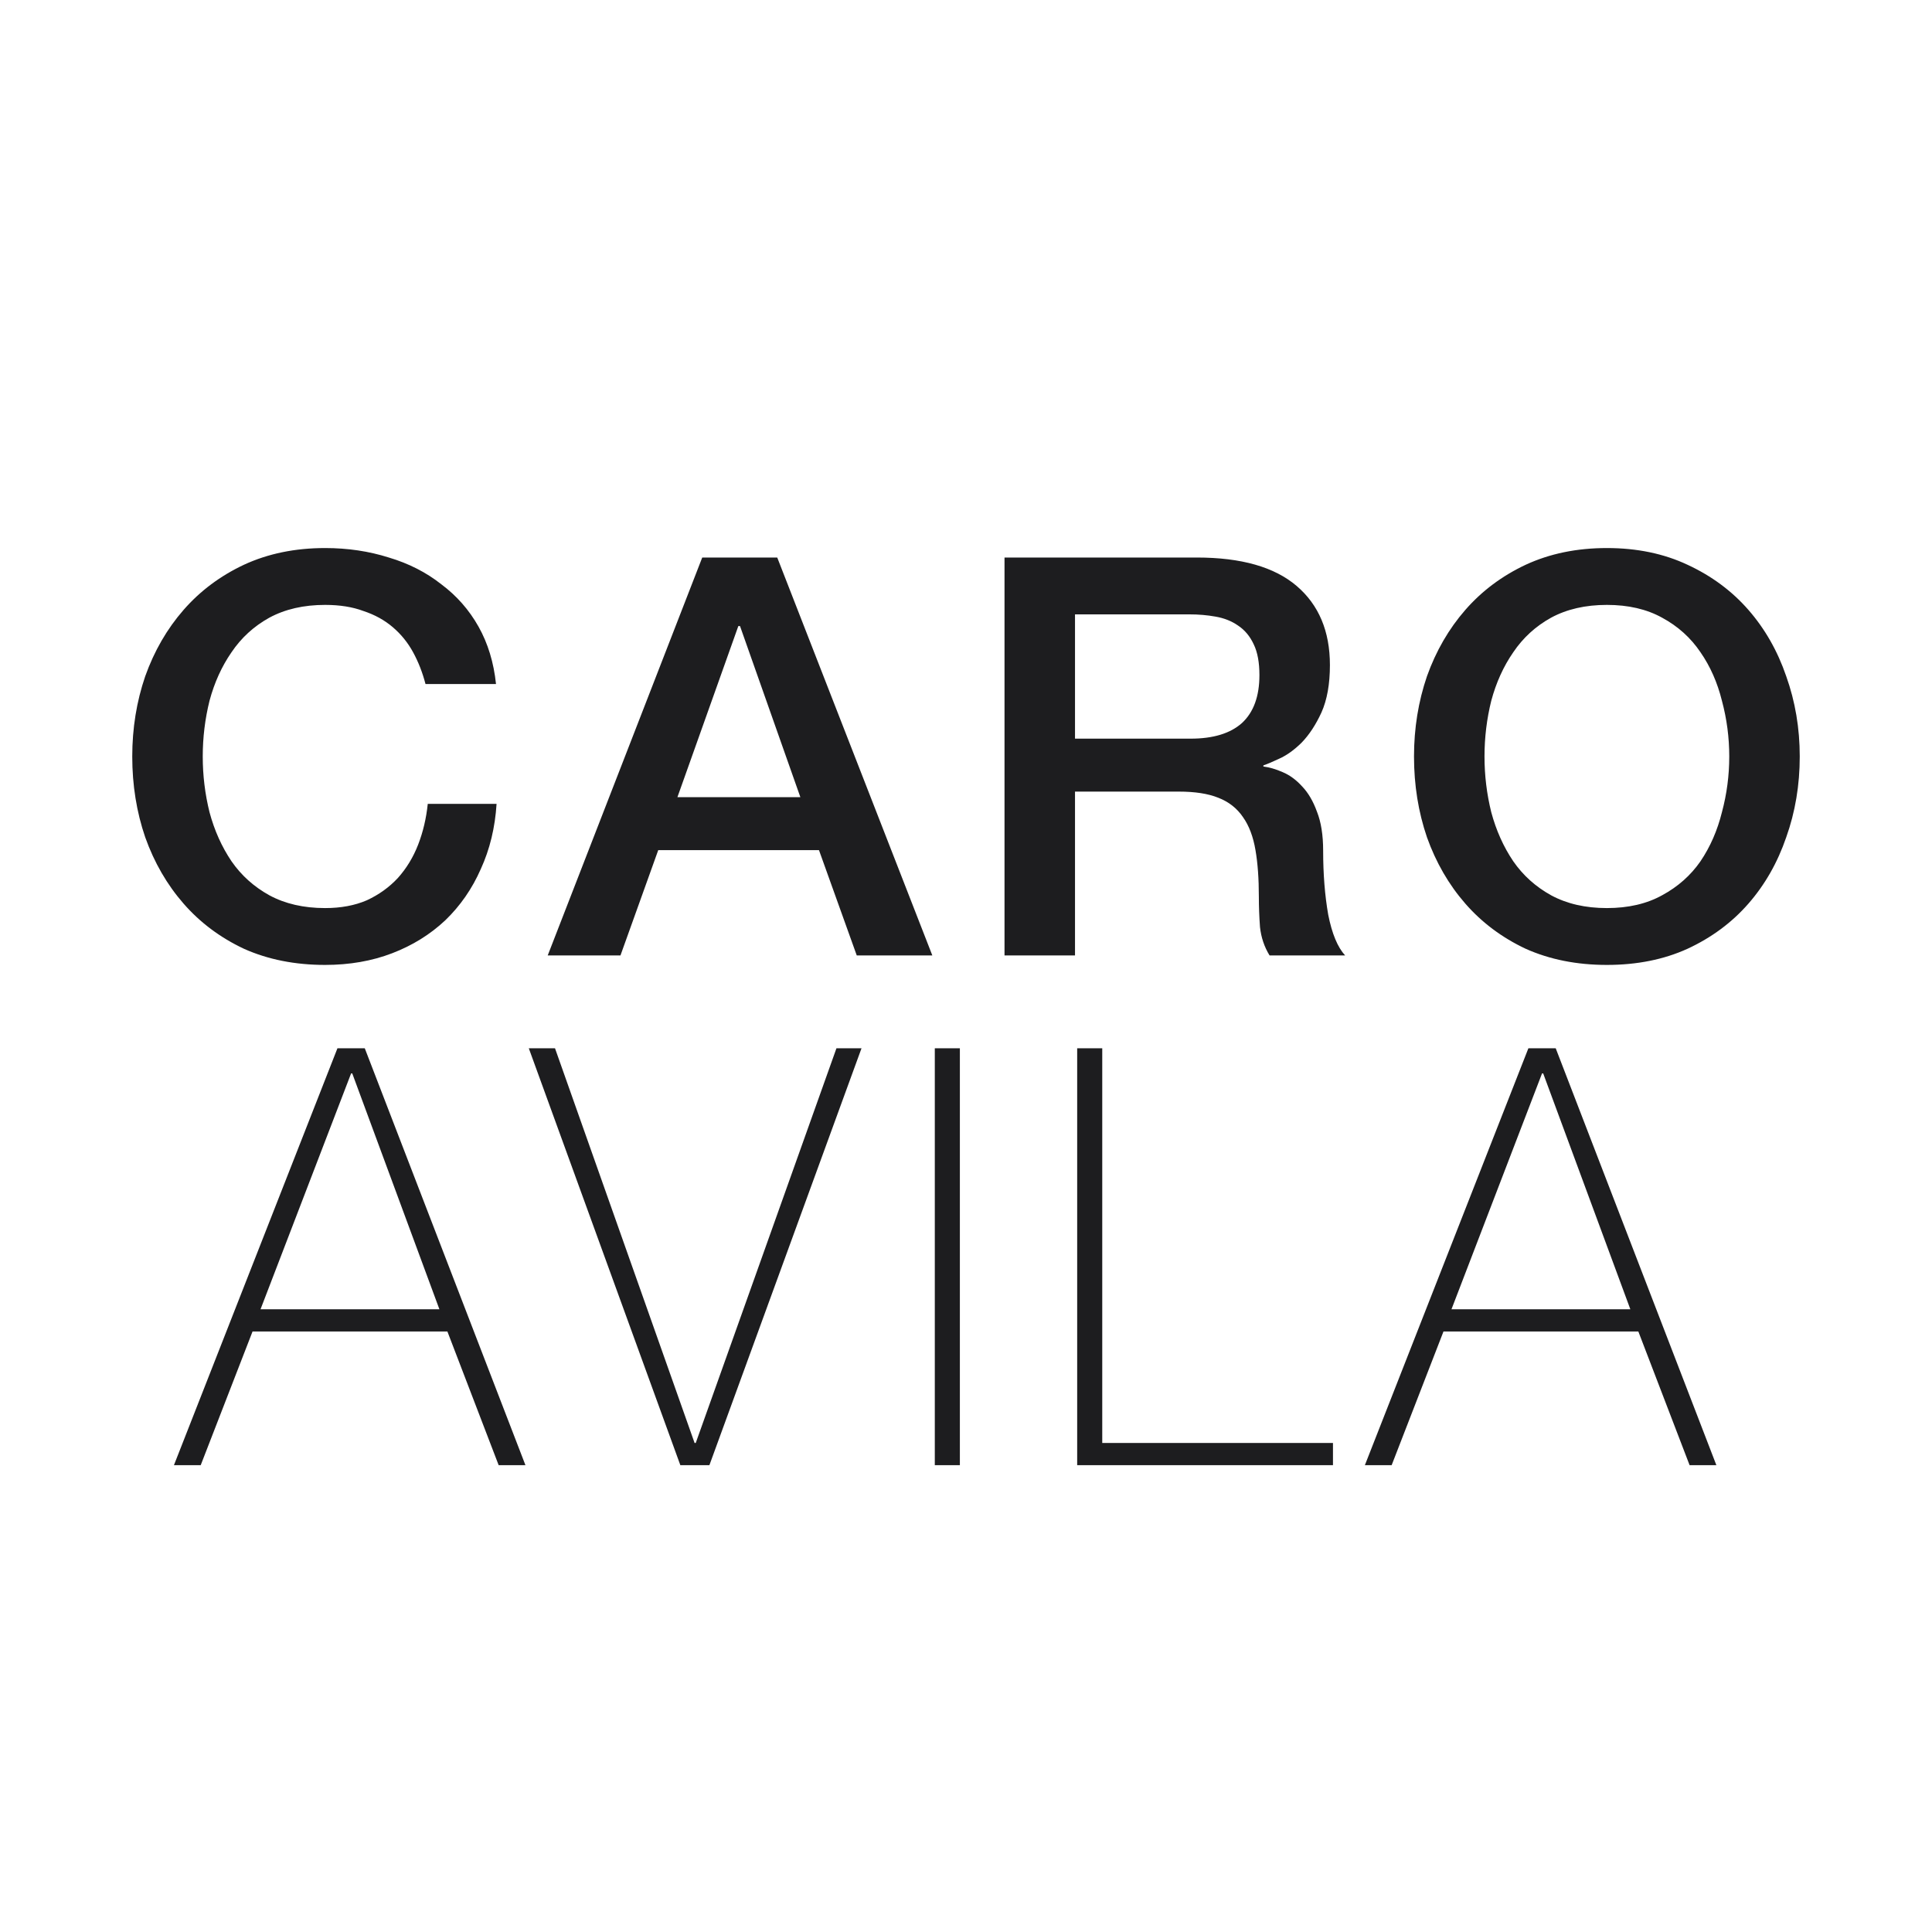 <svg width="256" height="256" viewBox="0 0 256 256" fill="none" xmlns="http://www.w3.org/2000/svg">
<rect width="256" height="256" fill="white"/>
<path d="M56.382 90.638C55.984 89.112 55.436 87.709 54.738 86.429C54.041 85.149 53.144 84.041 52.048 83.106C50.952 82.17 49.657 81.456 48.162 80.964C46.718 80.422 45.024 80.152 43.081 80.152C40.241 80.152 37.775 80.718 35.683 81.85C33.64 82.982 31.971 84.509 30.676 86.429C29.381 88.299 28.409 90.441 27.762 92.853C27.164 95.266 26.865 97.727 26.865 100.238C26.865 102.749 27.164 105.211 27.762 107.623C28.409 110.035 29.381 112.202 30.676 114.122C31.971 115.992 33.64 117.494 35.683 118.626C37.775 119.759 40.241 120.325 43.081 120.325C45.173 120.325 47.016 119.98 48.611 119.291C50.205 118.552 51.575 117.568 52.721 116.337C53.866 115.057 54.763 113.58 55.411 111.906C56.058 110.232 56.482 108.435 56.681 106.515H65.798C65.599 109.666 64.901 112.546 63.706 115.155C62.56 117.765 60.99 120.029 58.998 121.949C57.005 123.82 54.663 125.273 51.973 126.306C49.283 127.34 46.319 127.857 43.081 127.857C39.095 127.857 35.508 127.143 32.32 125.716C29.181 124.239 26.516 122.245 24.324 119.734C22.132 117.223 20.438 114.294 19.243 110.946C18.097 107.598 17.524 104.029 17.524 100.238C17.524 96.497 18.097 92.952 19.243 89.604C20.438 86.256 22.132 83.327 24.324 80.816C26.516 78.305 29.181 76.311 32.32 74.835C35.508 73.358 39.095 72.619 43.081 72.619C46.07 72.619 48.885 73.038 51.525 73.875C54.165 74.662 56.482 75.844 58.475 77.419C60.517 78.945 62.161 80.816 63.407 83.032C64.652 85.247 65.424 87.782 65.723 90.638H56.382ZM93.05 73.875H102.989L123.539 126.602H113.525L108.518 112.645H87.221L82.214 126.602H72.574L93.05 73.875ZM89.762 105.629H106.052L98.056 82.958H97.832L89.762 105.629ZM133.103 73.875H158.585C164.464 73.875 168.873 75.13 171.812 77.641C174.751 80.152 176.221 83.647 176.221 88.127C176.221 90.638 175.847 92.73 175.1 94.404C174.353 96.029 173.481 97.358 172.484 98.392C171.488 99.377 170.492 100.09 169.495 100.534C168.549 100.977 167.851 101.272 167.403 101.42V101.567C168.2 101.666 169.047 101.912 169.944 102.306C170.89 102.7 171.762 103.34 172.559 104.226C173.356 105.063 174.004 106.171 174.502 107.549C175.05 108.928 175.324 110.651 175.324 112.718C175.324 115.82 175.548 118.651 175.997 121.211C176.495 123.722 177.242 125.519 178.238 126.602H168.225C167.528 125.469 167.104 124.214 166.955 122.836C166.855 121.457 166.805 120.128 166.805 118.848C166.805 116.435 166.656 114.368 166.357 112.645C166.058 110.872 165.51 109.42 164.713 108.288C163.916 107.106 162.82 106.244 161.425 105.703C160.08 105.161 158.336 104.891 156.194 104.891H142.444V126.602H133.103V73.875ZM142.444 97.875H157.763C160.752 97.875 163.019 97.186 164.563 95.807C166.108 94.38 166.88 92.263 166.88 89.456C166.88 87.782 166.631 86.429 166.133 85.395C165.634 84.312 164.937 83.475 164.04 82.884C163.193 82.293 162.197 81.899 161.051 81.702C159.955 81.505 158.809 81.407 157.614 81.407H142.444V97.875ZM212.92 80.152C210.08 80.152 207.614 80.718 205.521 81.85C203.479 82.982 201.81 84.509 200.515 86.429C199.219 88.299 198.248 90.441 197.6 92.853C197.003 95.266 196.704 97.727 196.704 100.238C196.704 102.749 197.003 105.211 197.6 107.623C198.248 110.035 199.219 112.202 200.515 114.122C201.81 115.992 203.479 117.494 205.521 118.626C207.614 119.759 210.08 120.325 212.92 120.325C215.759 120.325 218.2 119.759 220.243 118.626C222.335 117.494 224.029 115.992 225.324 114.122C226.62 112.202 227.566 110.035 228.164 107.623C228.812 105.211 229.135 102.749 229.135 100.238C229.135 97.727 228.812 95.266 228.164 92.853C227.566 90.441 226.62 88.299 225.324 86.429C224.029 84.509 222.335 82.982 220.243 81.85C218.2 80.718 215.759 80.152 212.92 80.152ZM212.92 72.619C216.905 72.619 220.467 73.358 223.606 74.835C226.794 76.311 229.484 78.305 231.676 80.816C233.868 83.327 235.537 86.256 236.683 89.604C237.878 92.952 238.476 96.497 238.476 100.238C238.476 104.029 237.878 107.598 236.683 110.946C235.537 114.294 233.868 117.223 231.676 119.734C229.484 122.245 226.794 124.239 223.606 125.716C220.467 127.143 216.905 127.857 212.92 127.857C208.934 127.857 205.347 127.143 202.159 125.716C199.02 124.239 196.355 122.245 194.163 119.734C191.971 117.223 190.277 114.294 189.081 110.946C187.936 107.598 187.363 104.029 187.363 100.238C187.363 96.497 187.936 92.952 189.081 89.604C190.277 86.256 191.971 83.327 194.163 80.816C196.355 78.305 199.02 76.311 202.159 74.835C205.347 73.358 208.934 72.619 212.92 72.619Z" fill="#1D1D1F"/>
<path d="M44.712 138.905H48.335L69.623 194.143H66.075L59.281 176.426H33.465L26.595 194.143H23.047L44.712 138.905ZM58.224 173.487L46.675 142.231H46.524L34.521 173.487H58.224ZM92.037 191.203H92.188L110.833 138.905H114.154L93.999 194.143H90.149L70.07 138.905H73.542L92.037 191.203ZM123.866 138.905H127.188V194.143H123.866V138.905ZM142.732 138.905H146.054V191.203H176.626V194.143H142.732V138.905ZM202.518 138.905H206.141L227.428 194.143H223.88L217.087 176.426H191.27L184.401 194.143H180.853L202.518 138.905ZM216.03 173.487L204.48 142.231H204.329L192.327 173.487H216.03Z" fill="#1D1D1F"/>
</svg>
